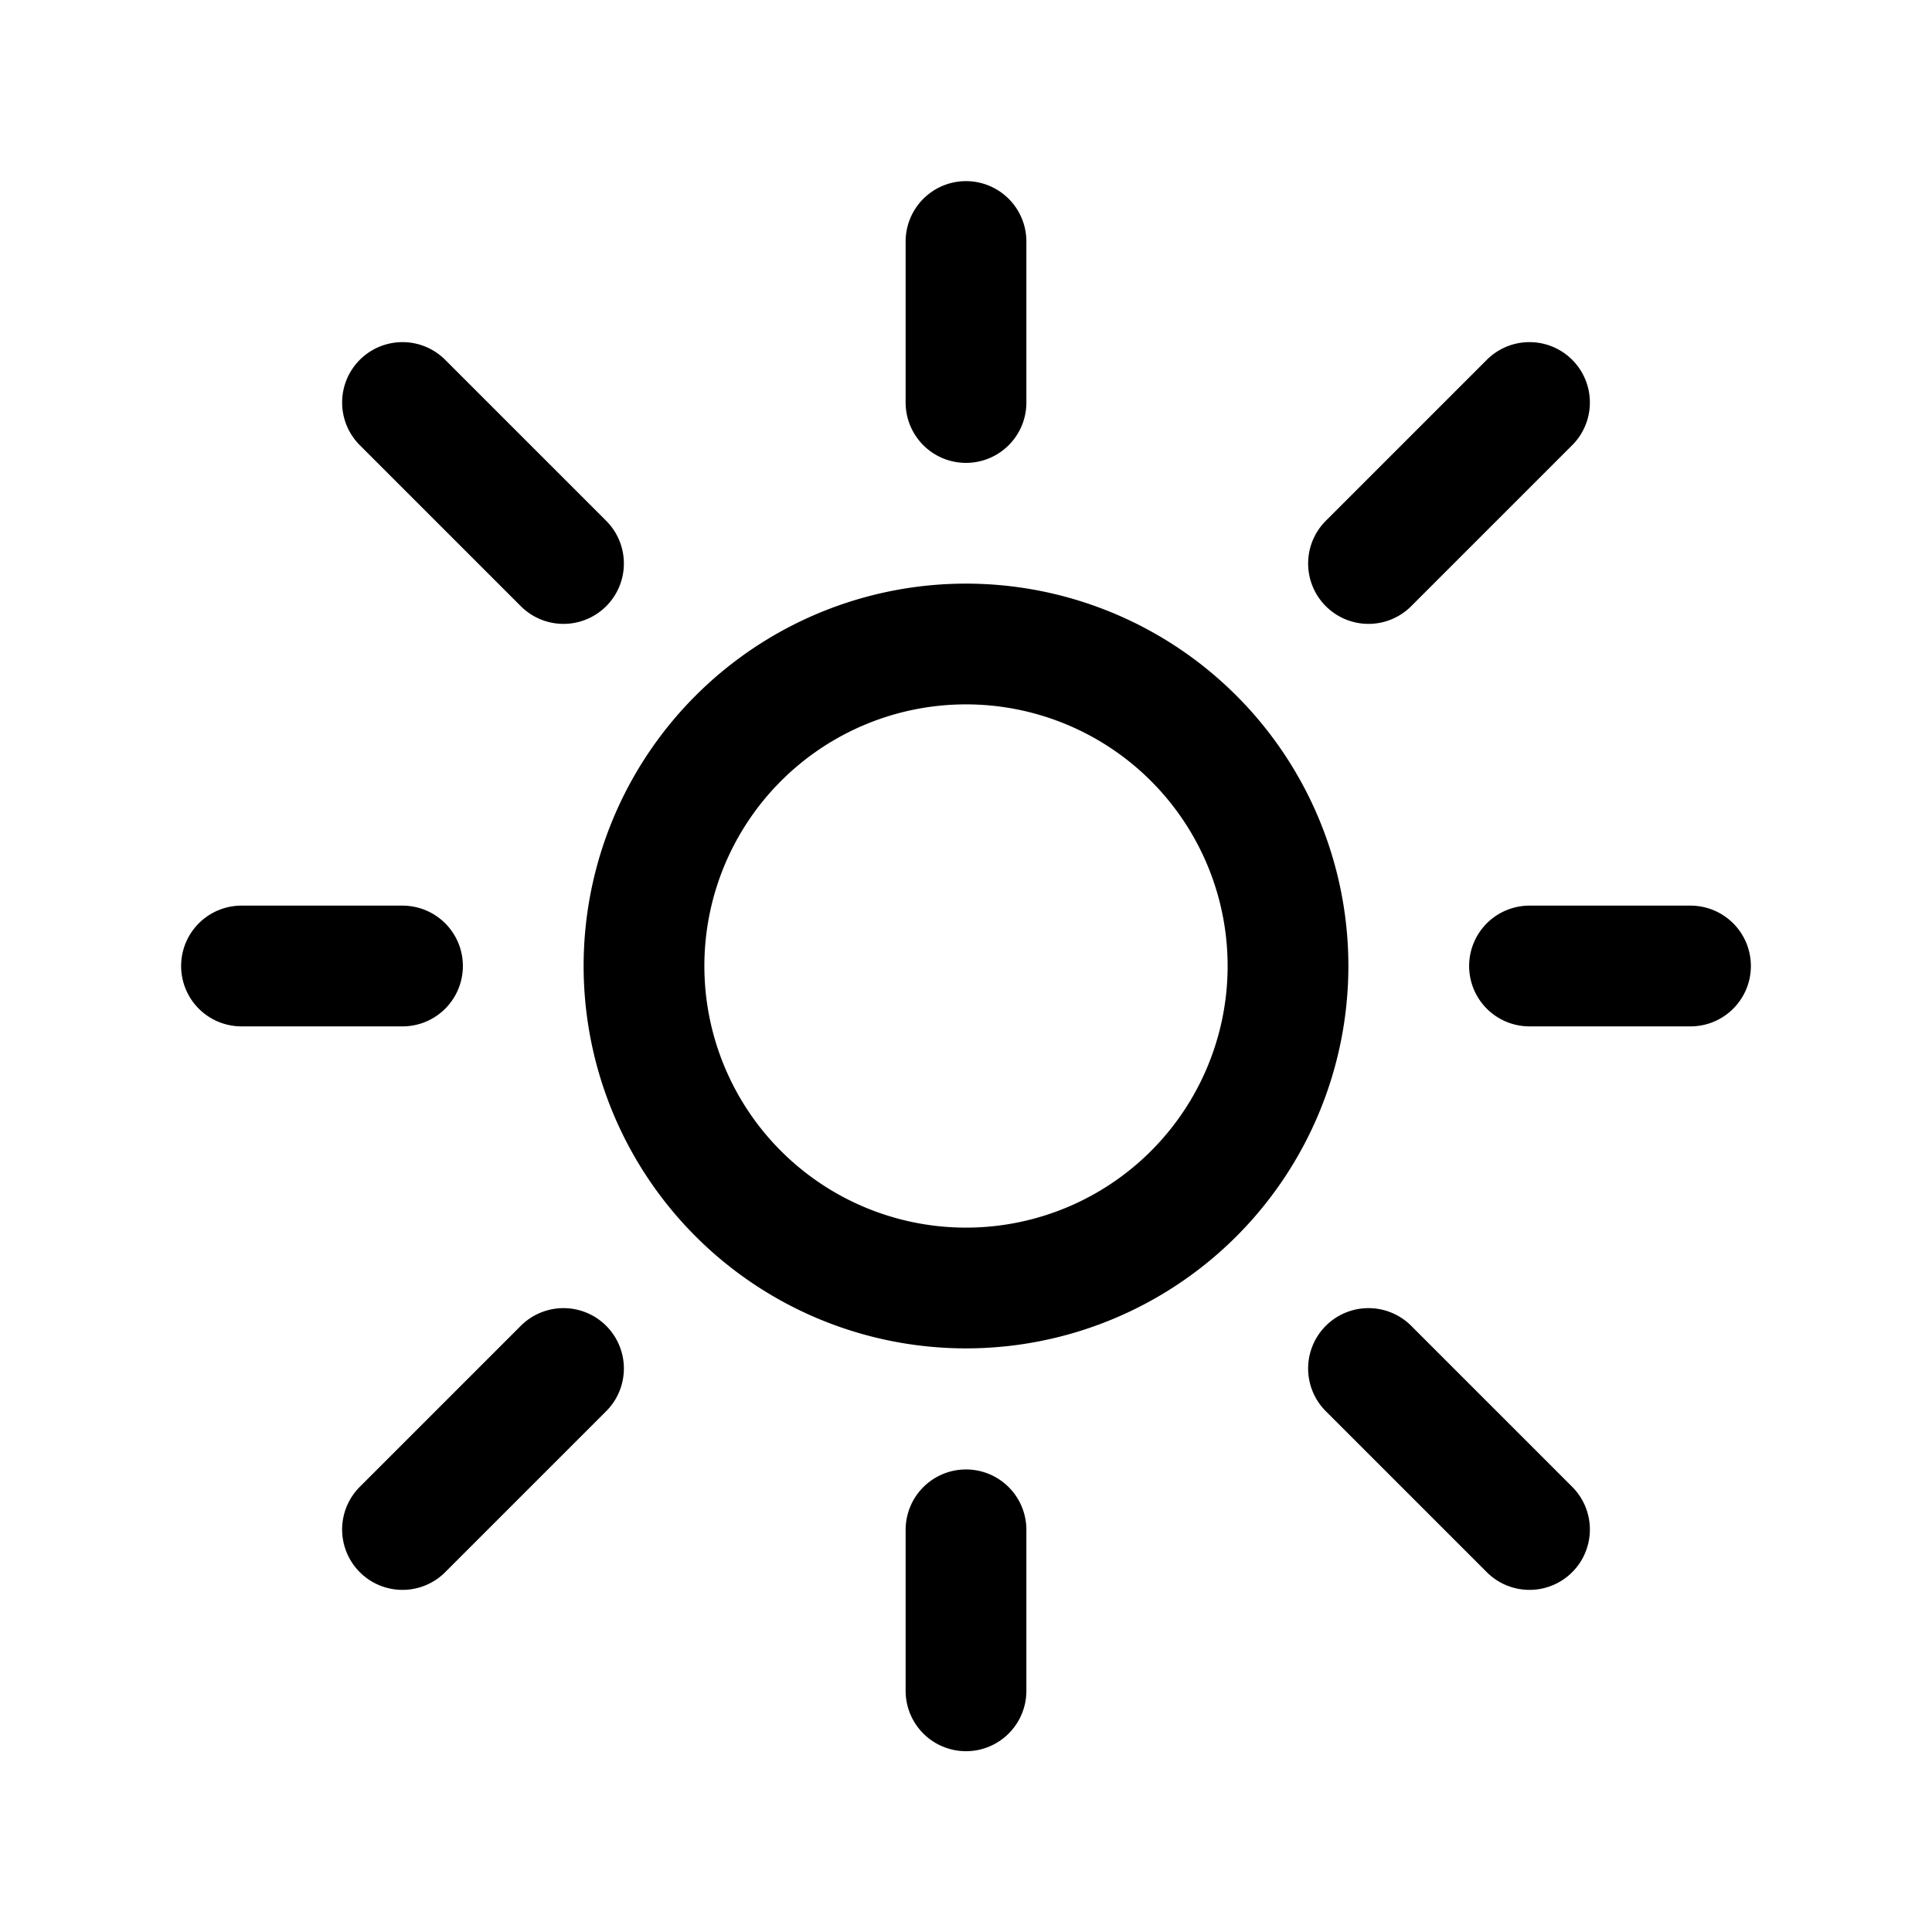 <svg xmlns="http://www.w3.org/2000/svg" width="24" height="24" fill="none" stroke="currentColor" stroke-linecap="round" stroke-linejoin="round" stroke-width="1.5"><path d="M16 12a4 4 0 1 1-8 0 4 4 0 0 1 8 0m-4-9v2m0 14.004v2M5 12H3m18 0h-2m0-7-2 2M5 5l2 2m0 10-2 2m14 0-2-2"/></svg>